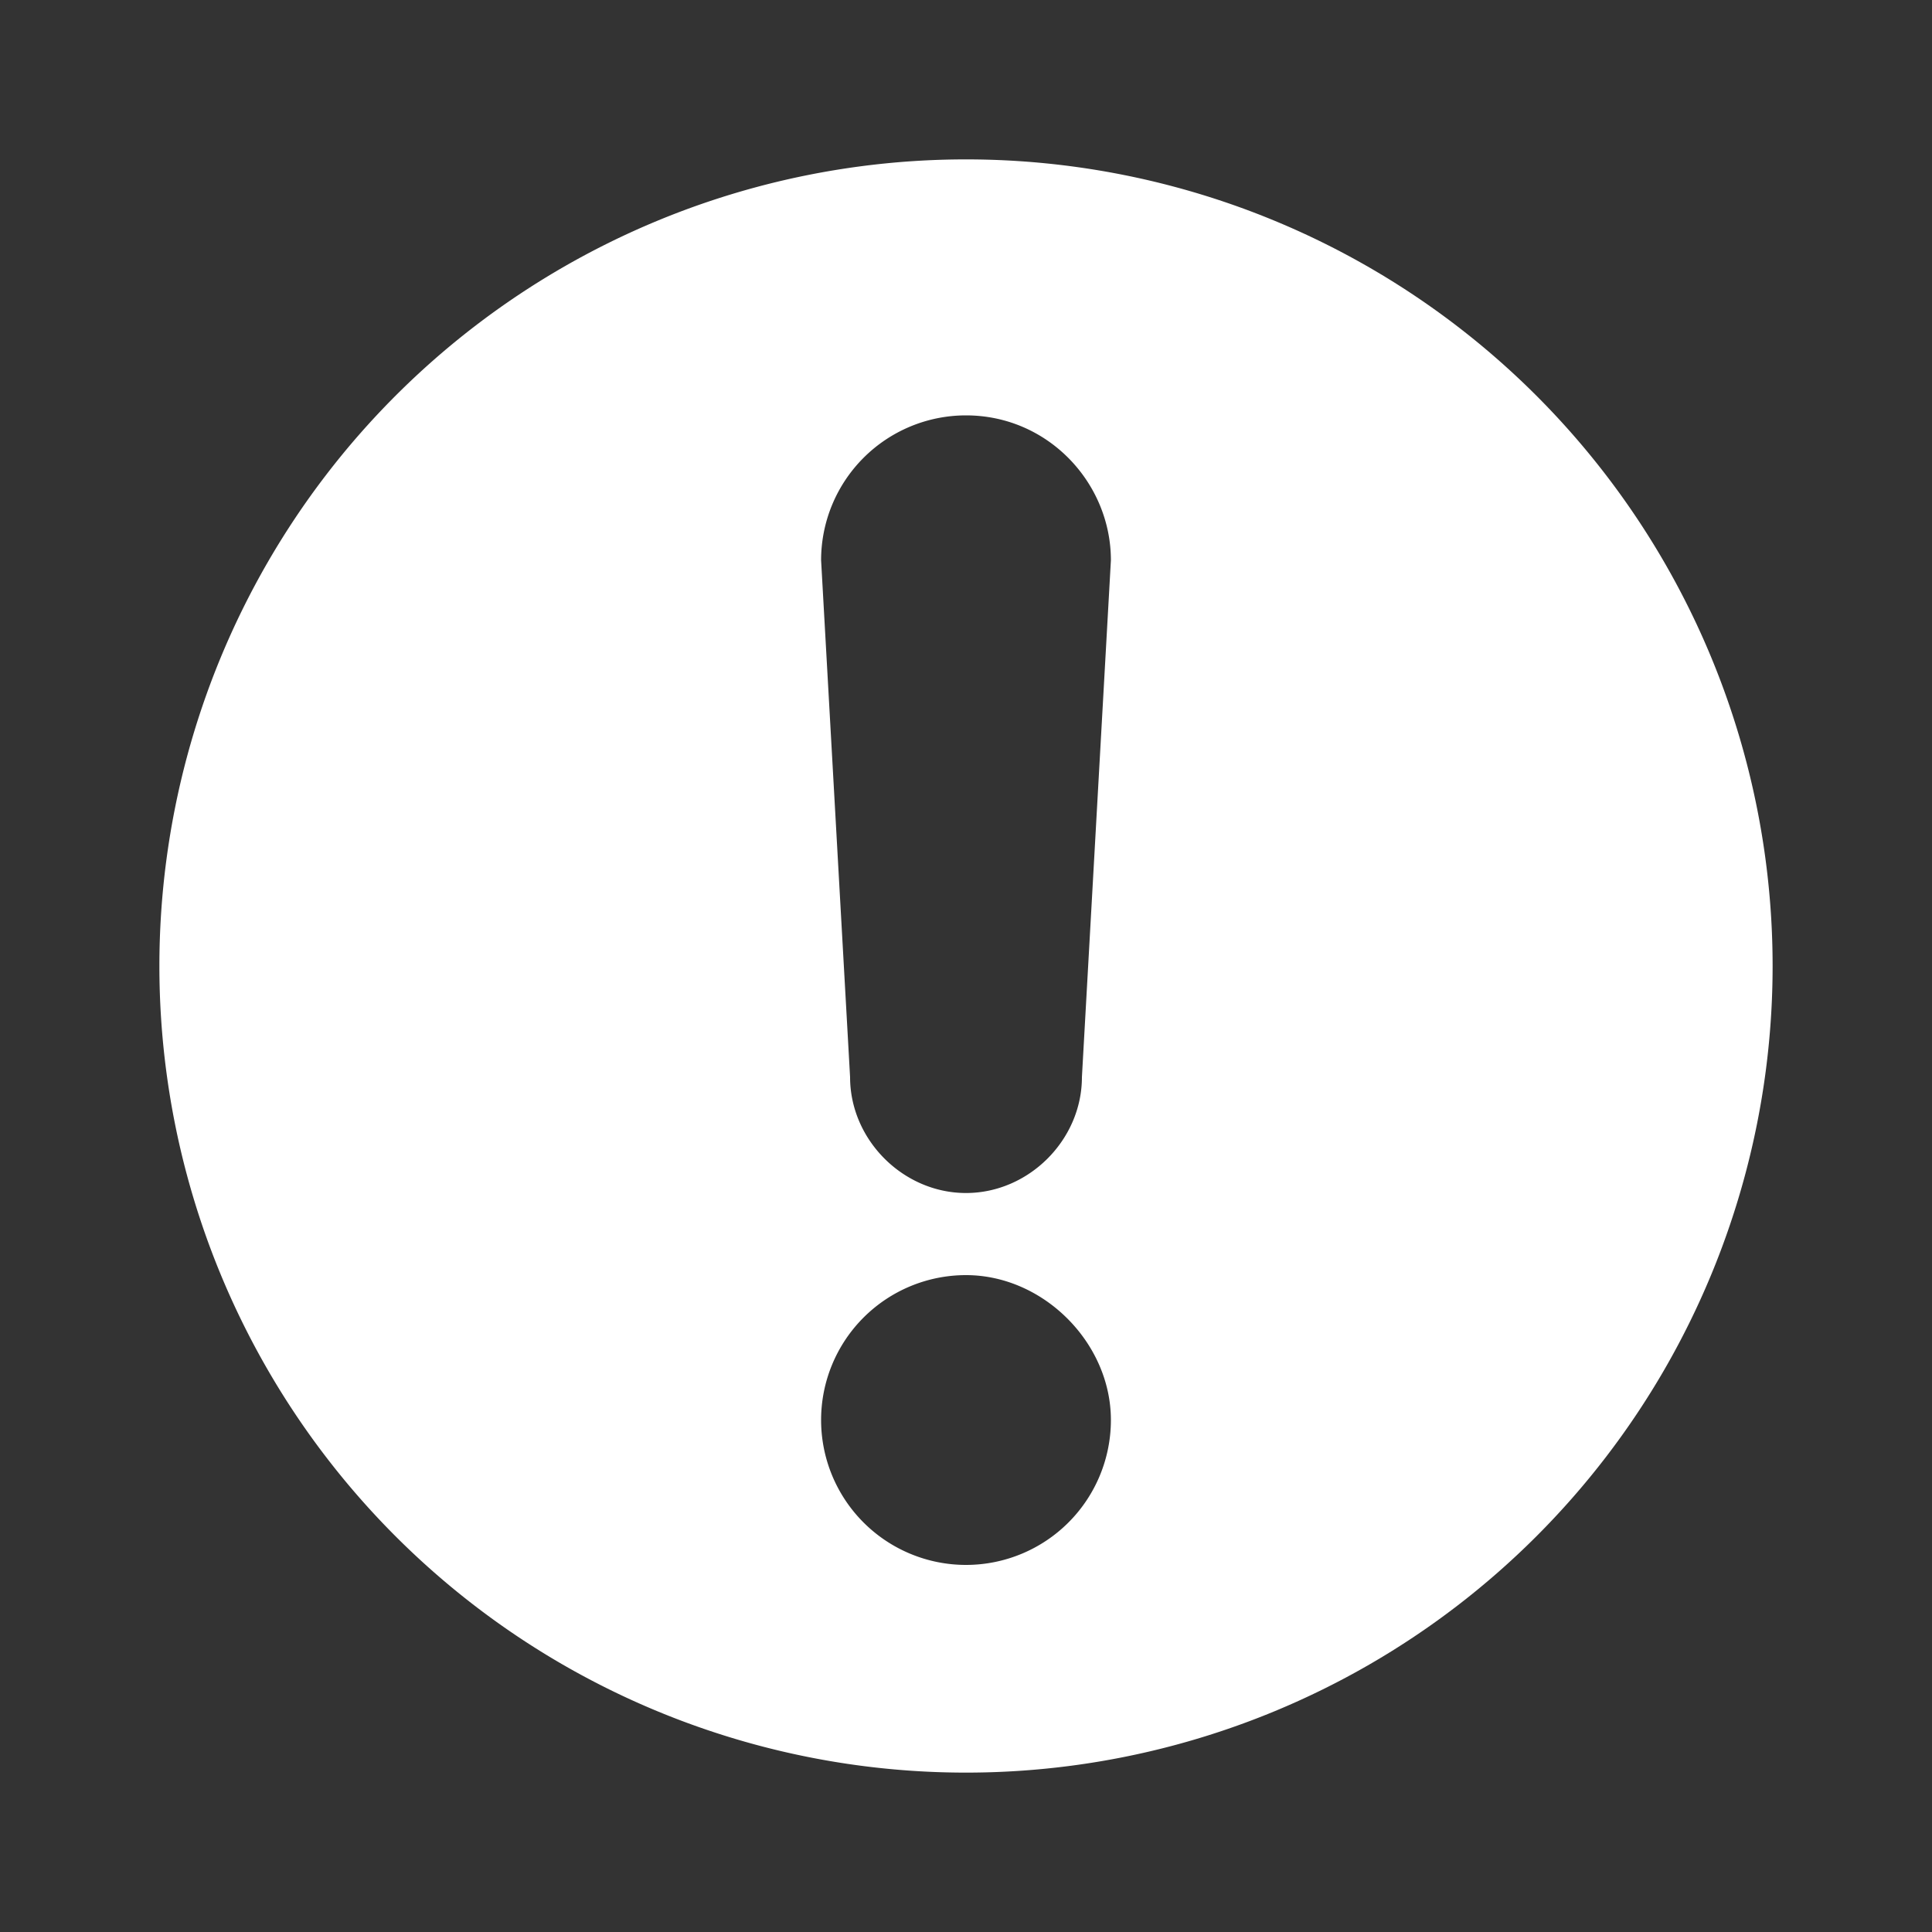 <svg xmlns="http://www.w3.org/2000/svg" width="40" height="40"><rect width="100%" height="100%" fill="#333333" stroke="none"/><path d="M20 36.7A16.7 16.7 0 0 1 3.3 20 16.7 16.7 0 0 1 20 3.3 16.7 16.7 0 0 1 36.7 20 16.7 16.7 0 0 1 20 36.7zm0-28.1a3 3 0 0 0-3 3l.6 10.7c0 1.3 1.1 2.4 2.4 2.4 1.3 0 2.4-1.1 2.4-2.4l.6-10.7c0-1.6-1.3-3-3-3zm0 17.8a3 3 0 0 0-3 3 3 3 0 0 0 3 3 3 3 0 0 0 3-3c0-1.6-1.4-3-3-3z" fill="#fff" fill-rule="evenodd"/></svg>
